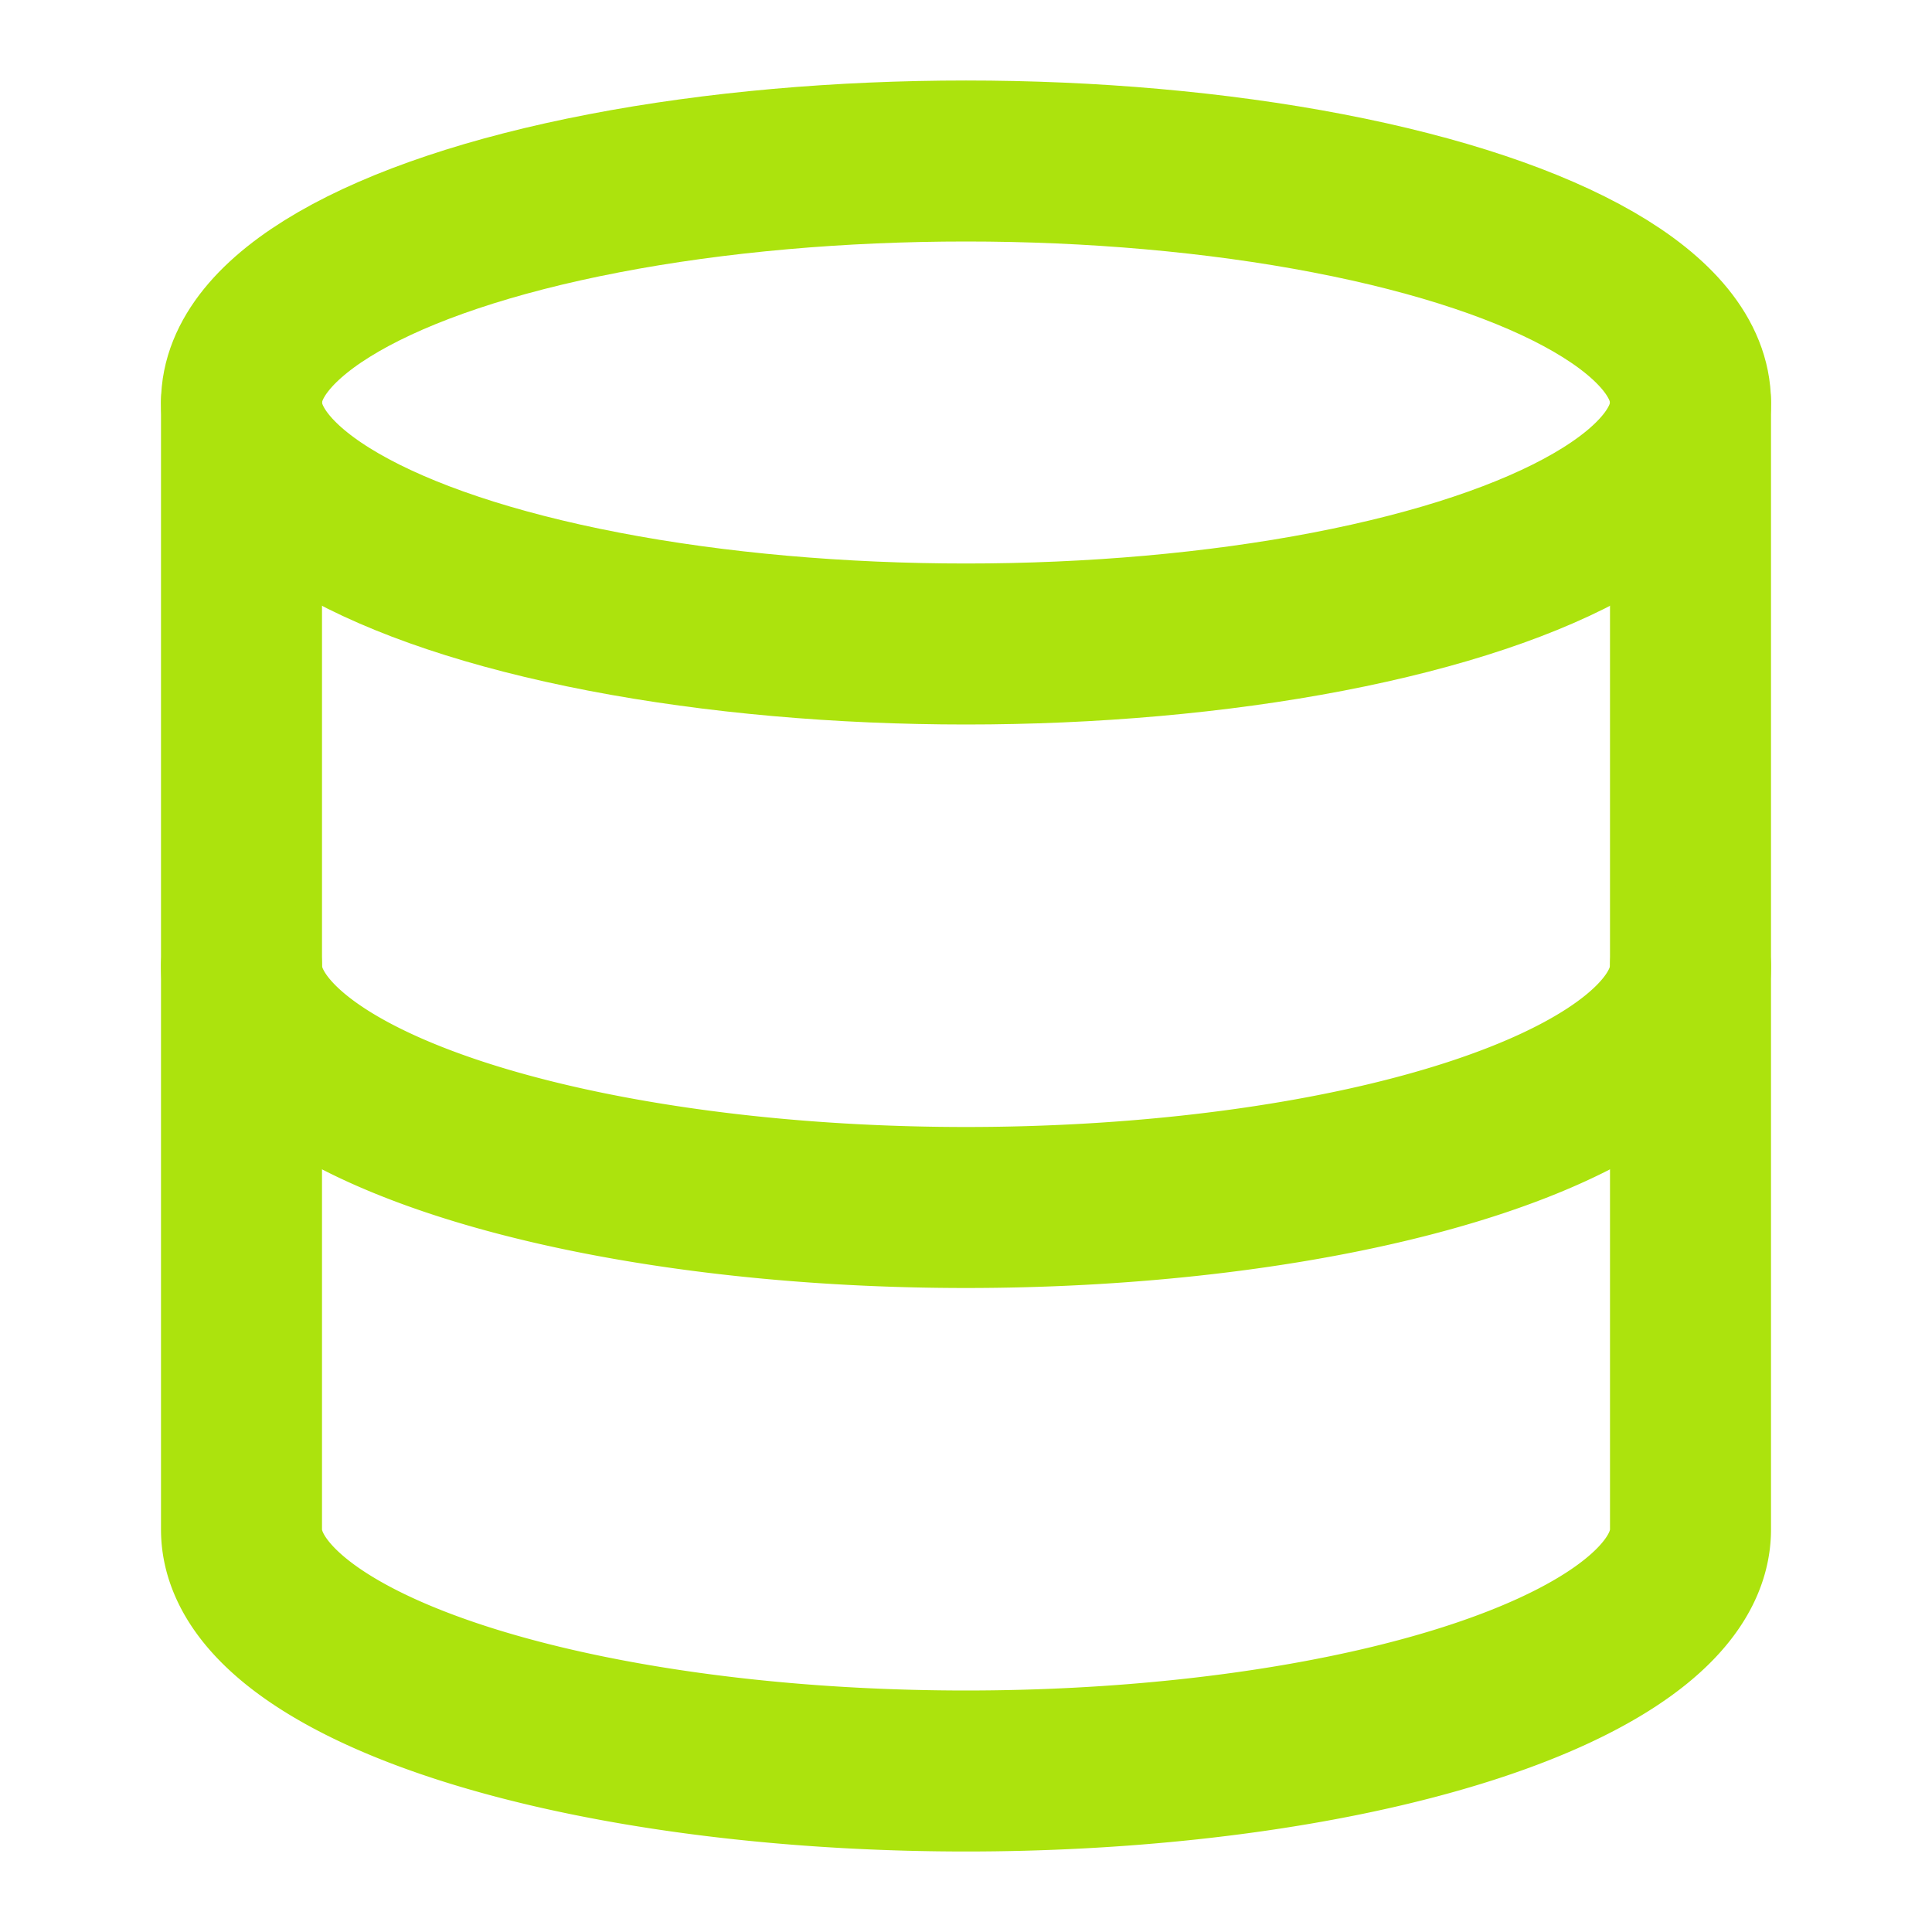 <svg xmlns:xlink="http://www.w3.org/1999/xlink" xmlns="http://www.w3.org/2000/svg" width="24px" height="24px" viewBox="0 0 24 24" fill="none" stroke="#9b1fe8" stroke-width="2" stroke-linecap="round" stroke-linejoin="round" class="lucide lucide-database h-12 w-12 text-primary mb-4" data-originalstrokecolor="#9b1fe8" transform="rotate(0) scale(1, 1)"><ellipse cx="12" cy="5" rx="9" ry="3" stroke="#ace30d" fill="none" stroke-width="2px"/><path d="M3 5V19A9 3 0 0 0 21 19V5" stroke="#ace30d" fill="none" stroke-width="2px"/><path d="M3 12A9 3 0 0 0 21 12" stroke="#ace30d" fill="none" stroke-width="2px"/></svg>